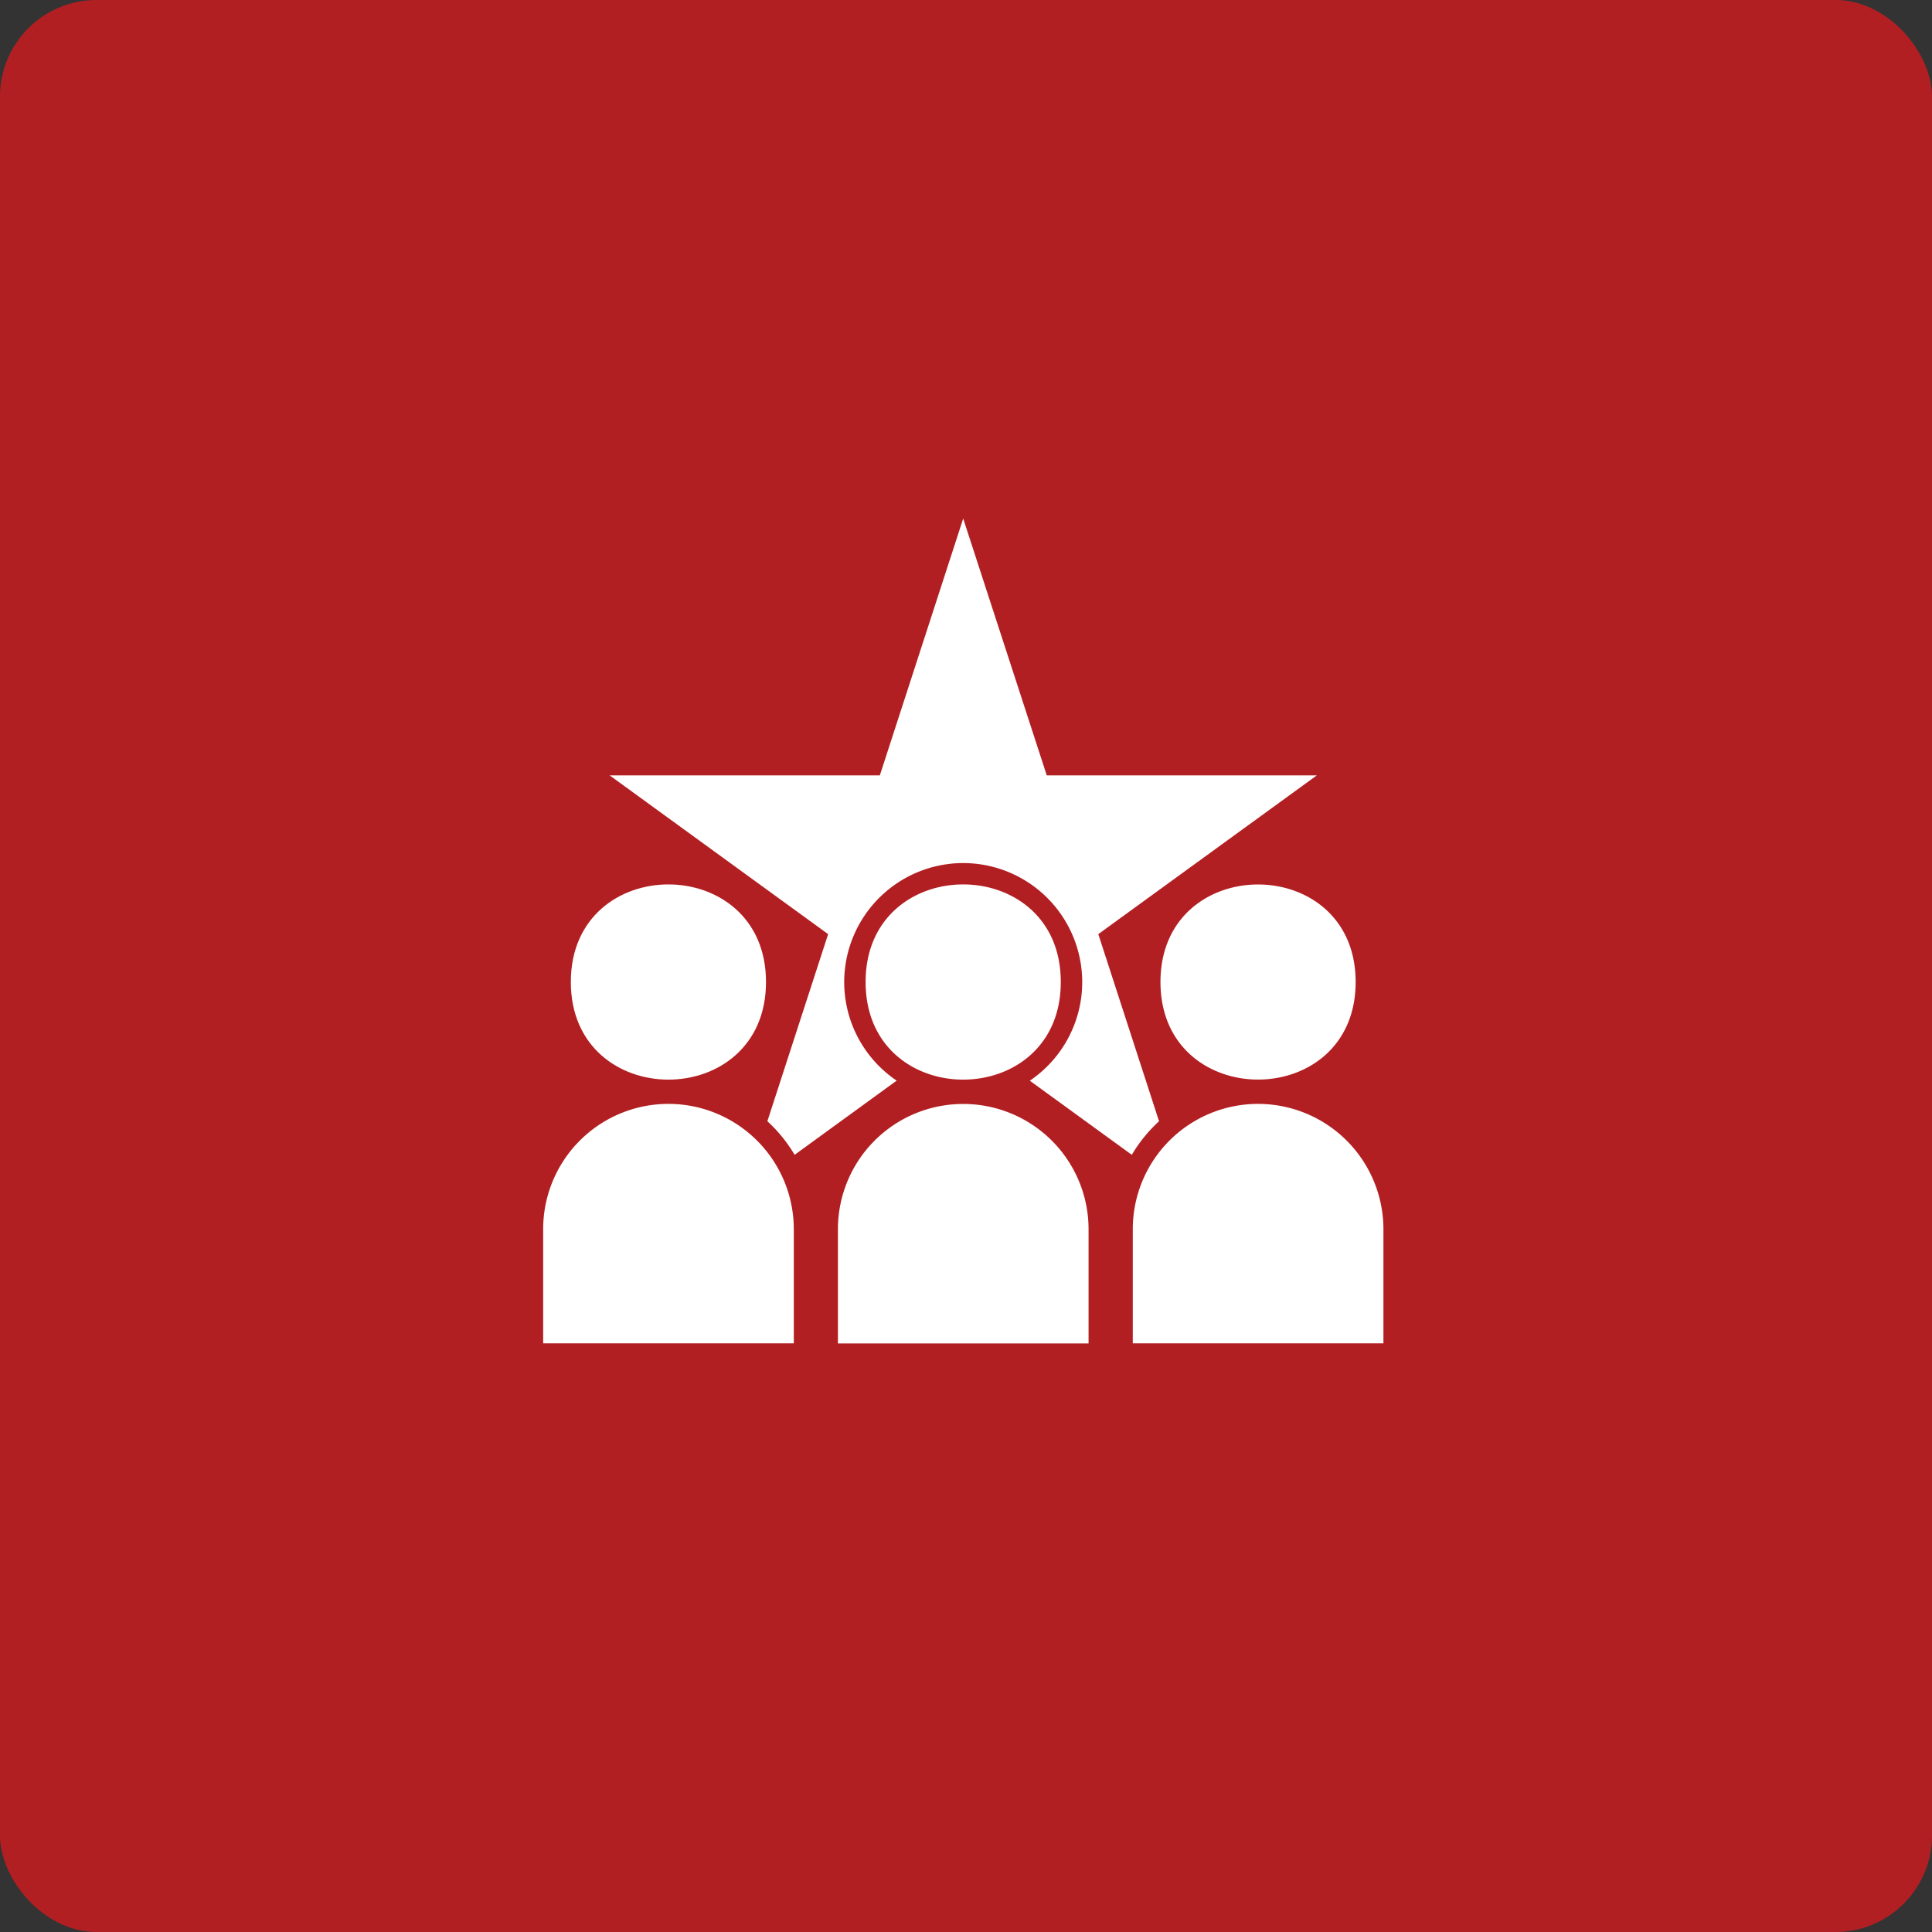 <svg width="100pt" height="100pt" viewBox="0 0 100 100" xmlns="http://www.w3.org/2000/svg"><rect x="0" y="0" width="100" height="100" fill="#333333" stroke="none"/><path d="M5 0h90c2.762 0 5 2.762 5 5v90a5 5 0 01-5 5H5c-2.762 0-5-2.762-5-5V5a5 5 0 015-5z" fill="#b21f22"/><path d="M59.992 58.035l-3.144-9.684 11.311-8.218H54.18L49.855 26.84 45.54 40.133H31.555l11.309 8.218-3.145 9.684a7.667 7.667 0 011.41 1.738l5.282-3.84a6.156 6.156 0 01-2.715-5.101 6.165 6.165 0 016.16-6.16 6.167 6.167 0 016.16 6.16 6.163 6.163 0 01-2.714 5.105l5.28 3.836a7.58 7.58 0 011.411-1.738z" fill="#fff"/><path d="M39.648 50.828c0 6.738-10.102 6.738-10.102 0 0-6.734 10.102-6.734 10.102 0" fill="#fff"/><path d="M34.598 57.137a6.483 6.483 0 00-6.484 6.484v5.91h12.973v-5.91a6.49 6.49 0 00-6.489-6.484zm20.308-6.309c0 6.738-10.102 6.738-10.102 0 0-6.734 10.102-6.734 10.102 0" fill="#fff"/><path d="M43.371 63.625v5.91h12.973v-5.91a6.487 6.487 0 00-6.488-6.484 6.48 6.48 0 00-6.485 6.484zm26.797-12.797c0 6.734-10.102 6.734-10.102 0 0-6.73 10.102-6.73 10.102 0" fill="#fff"/><path d="M65.117 57.137a6.483 6.483 0 00-6.484 6.484v5.91h12.973v-5.91a6.492 6.492 0 00-6.489-6.484z" fill="#fff"/></svg>